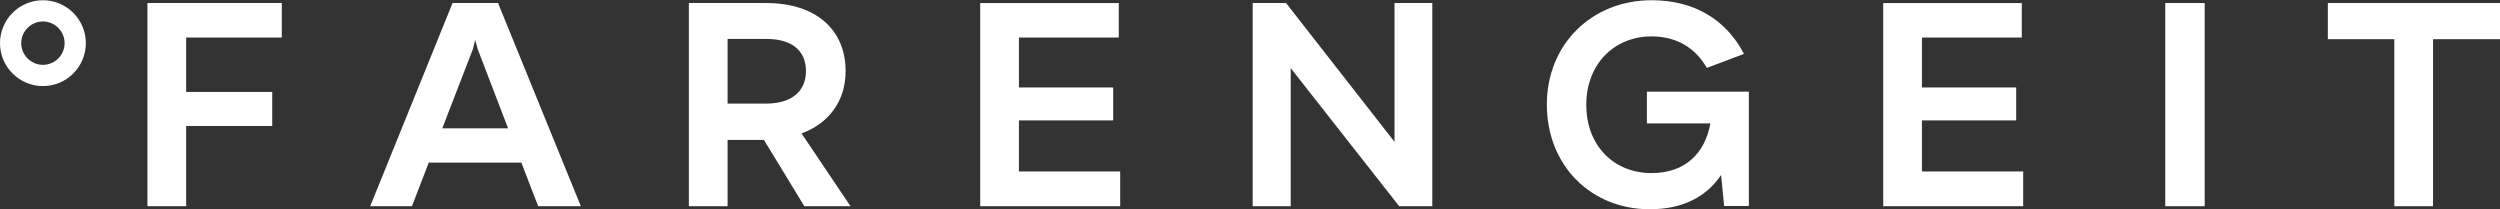<?xml version="1.0" encoding="UTF-8"?> <svg xmlns="http://www.w3.org/2000/svg" viewBox="0 0 1071.7 89.8"><rect x="0" y="0" width="1071.7" height="89.8" fill="#333333" stroke="none"/><g fill="#fff"><path d="m18.4 36.9c10.2 0 18.4-8.3 18.4-18.4 0-10.2-8.3-18.4-18.4-18.4-10.1 0-18.4 8.2-18.4 18.4s8.3 18.4 18.4 18.4zm0-27.7c5.1 0 9.3 4.2 9.3 9.3s-4.2 9.3-9.3 9.3-9.3-4.2-9.3-9.3 4.2-9.3 9.3-9.3z"></path><path d="m120.8 1.3h-57.6v87.1h16.6v-34.4h36.9v-14.6h-36.9v-23.3h41z"></path><path d="m230.7 88.4h18.3l-35.5-87.1h-19.5l-35.3 87.1h17.9l7.2-18.7h39.7zm-41.1-33.4 13.1-33.9 1-4 1.1 4 13 33.9z"></path><path d="m344.8 88.4h19.8l-21-31.2c11.7-4.3 18.9-13.9 18.9-26.7 0-18-13-29.2-34-29.2h-33.2v87.1h16.6v-28.4h15.6zm-32.9-43.9v-27.8h16.8c10.6 0 16.8 4.9 16.8 13.8 0 8.8-6.4 13.9-16.9 13.9h-16.7z"></path><path d="m480.2 88.4v-14.9h-43.4v-21.9h40.4v-14.1h-40.4v-21.4h42.8v-14.8h-59.4v87.1z"></path><path d="m614 88.4v-87.1h-16.2v59.5l-46.5-59.5h-14.3v87.1h16.3v-59.2l46.5 59.2z"></path><path d="m663.1 44.8c0 26.2 19 44.9 44.1 44.9 14.1 0 24.3-5.3 30.6-14.7l1.3 13.3h10.6v-49h-43.7v13.6h27.2c-2.3 12.9-10.9 21.3-25.2 21.3-16.3 0-28-11.9-28-29.3 0-17.2 11.8-29.3 28-29.3 10.8 0 18.8 5 23.7 13.5l15.9-6c-7.5-14.5-21.2-23-39.4-23-25.9-.1-45.1 19-45.1 44.7z"></path><path d="m867.3 88.4v-14.9h-43.4v-21.9h40.4v-14.1h-40.4v-21.4h42.8v-14.8h-59.4v87.1z"></path><path d="m928.2 1.3h16.9v87.1h-16.9z"></path><path d="m1026.4 16.8v71.6h16.6v-71.6h28.7v-15.5h-73.8v15.5z"></path></g></svg> 